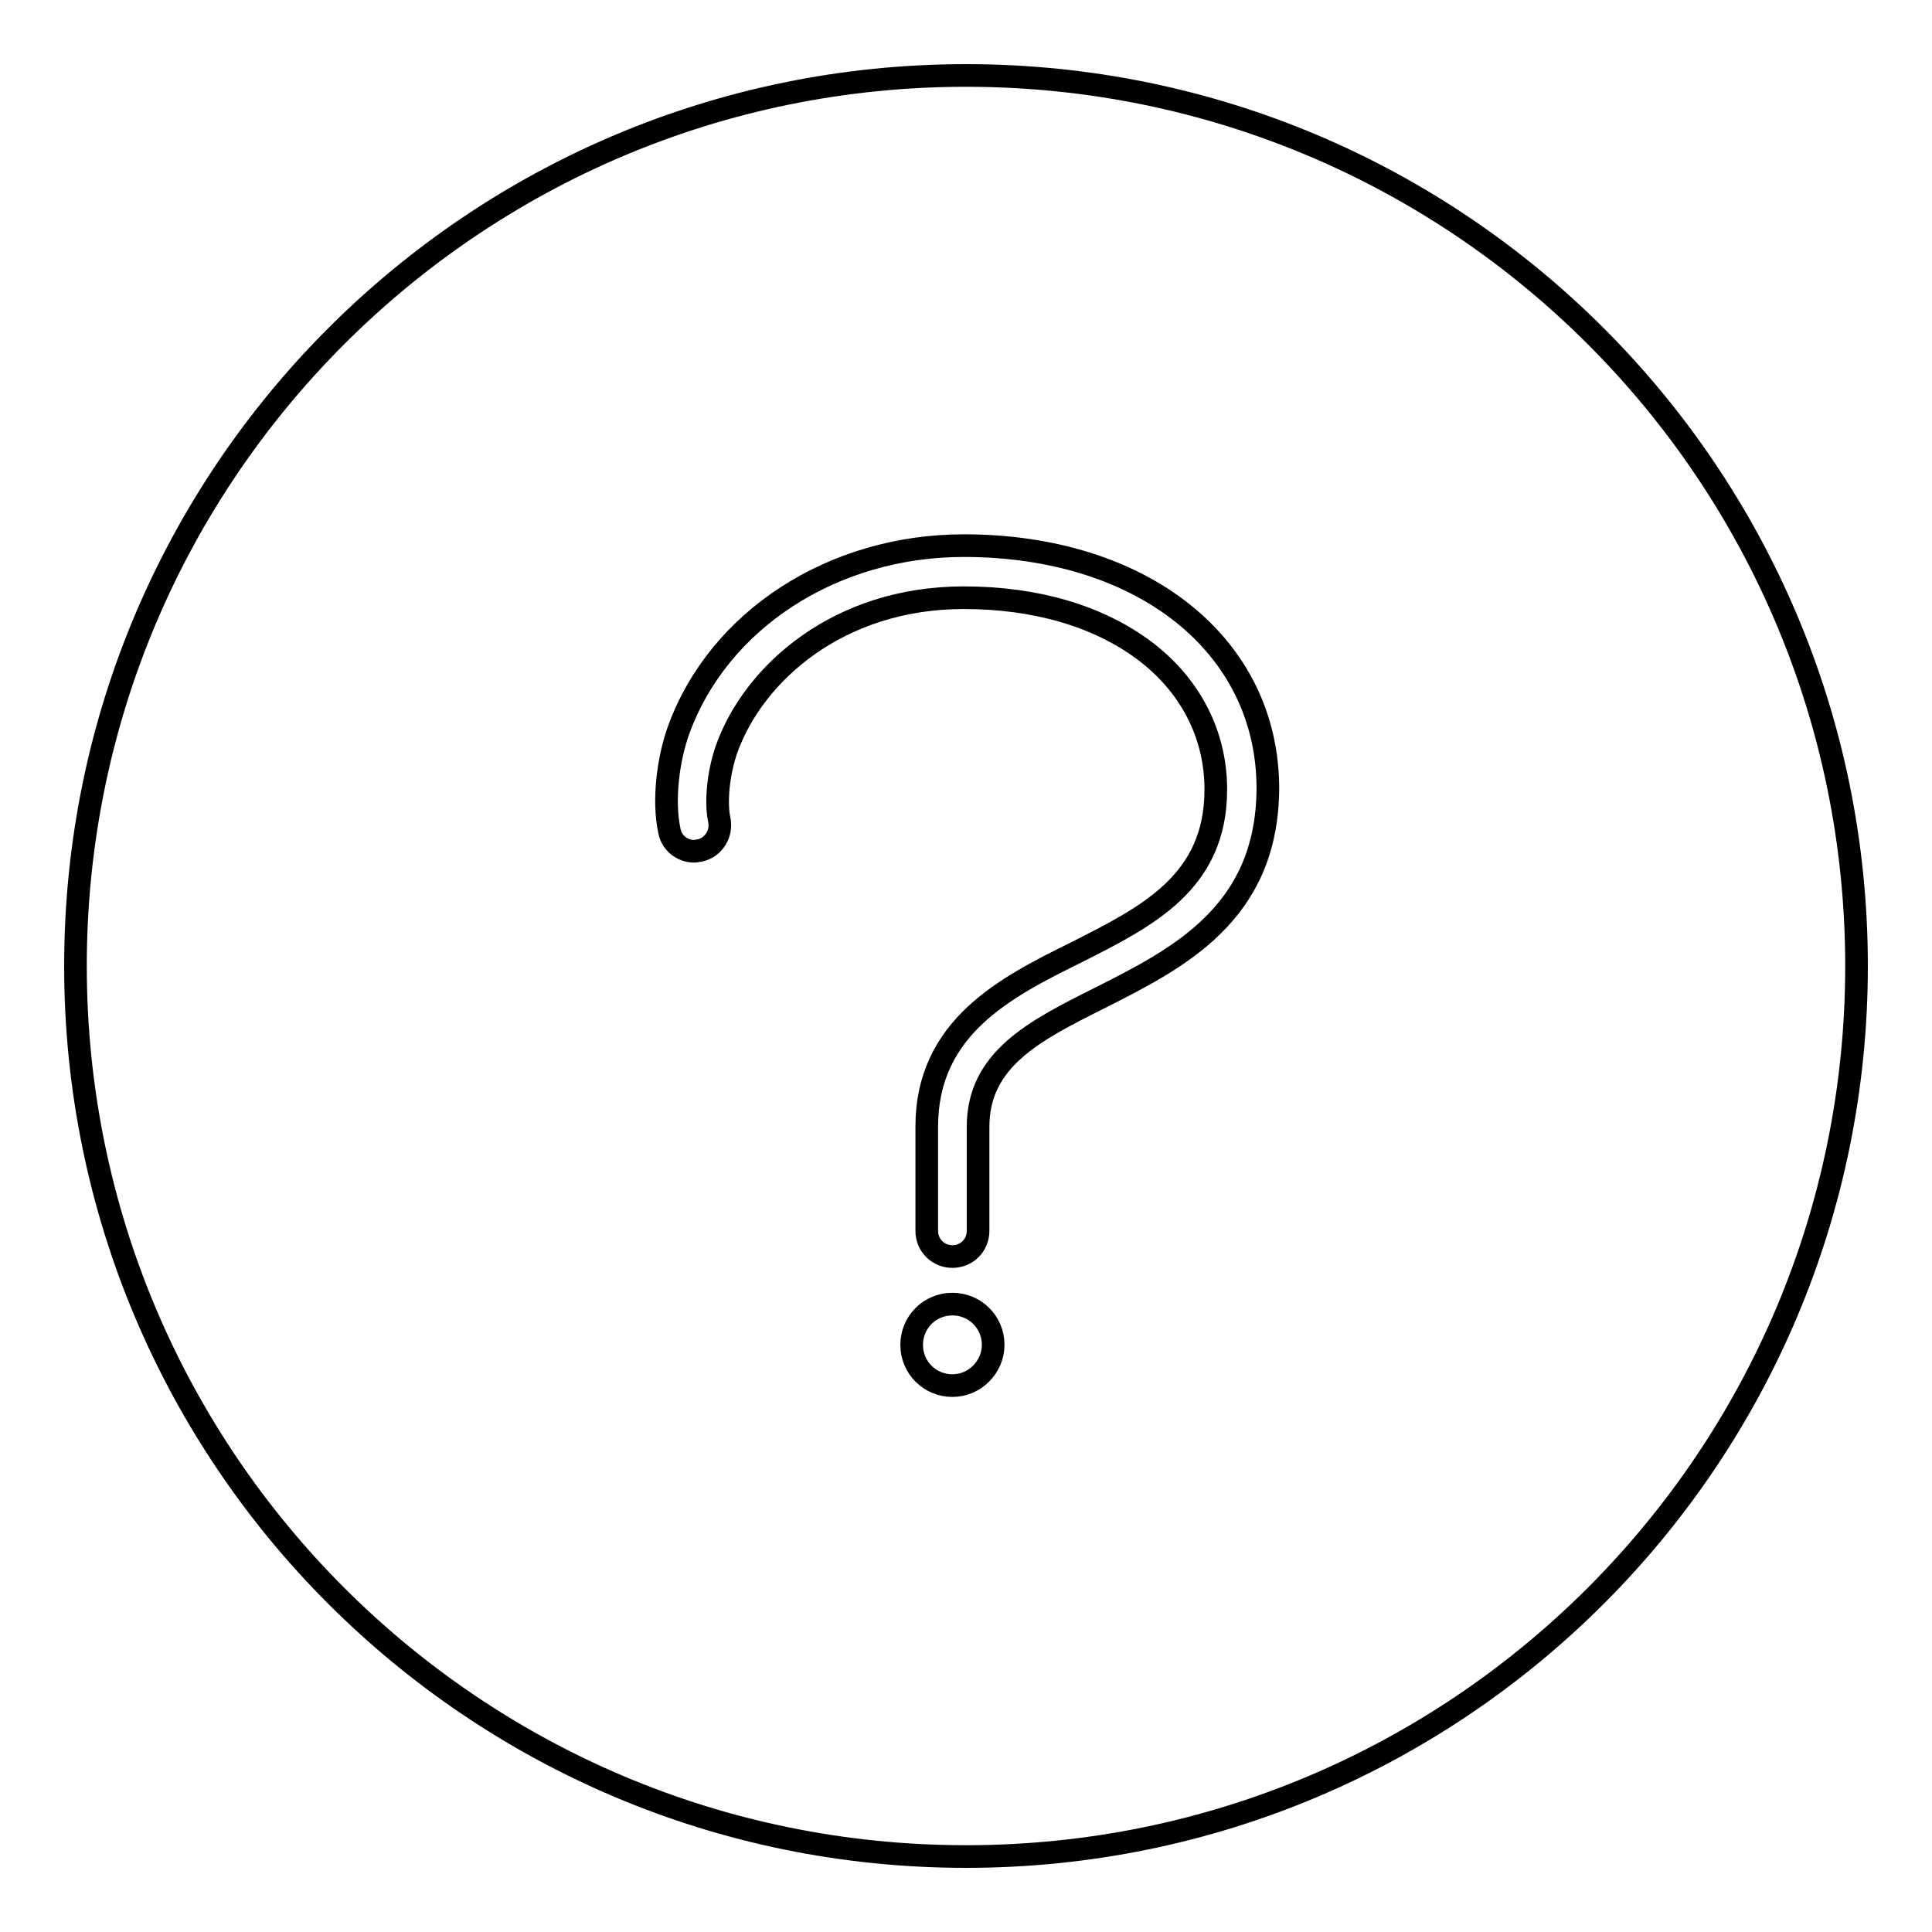 <?xml version="1.0" encoding="utf-8"?>
<!-- Svg Vector Icons : http://www.onlinewebfonts.com/icon -->
<!DOCTYPE svg PUBLIC "-//W3C//DTD SVG 1.1//EN" "http://www.w3.org/Graphics/SVG/1.1/DTD/svg11.dtd">
<svg version="1.1" xmlns="http://www.w3.org/2000/svg" xmlns:xlink="http://www.w3.org/1999/xlink" x="0px" y="0px" viewBox="0 0 256 256" enable-background="new 0 0 256 256" xml:space="preserve">
<g><g><path stroke-width="3" fill-opacity="0" stroke="#000000"  d="M128,10C62.8,10,10,62.8,10,128c0,65.2,52.8,118,118,118c65.2,0,118-52.8,118-118C246,62.8,193.2,10,128,10z M126.2,183.6c-3,0-5.4-2.4-5.4-5.4c0-3,2.4-5.4,5.4-5.4c3,0,5.4,2.4,5.4,5.4C131.6,181.1,129.2,183.6,126.2,183.6z M145.6,132.3c-8.6,4.3-16,8.1-16,17v13.8c0,1.9-1.5,3.4-3.4,3.4s-3.4-1.5-3.4-3.4v-13.8c0-13.2,10.5-18.5,19.8-23.1c9.5-4.8,18.5-9.3,18.5-21.6c0-7.3-3.4-13.9-9.6-18.5c-6.1-4.5-14.3-6.9-23.8-6.9c-16.6,0-27.8,10-31.4,20c-1.1,3.1-1.5,7-1,9.4c0.4,1.8-0.7,3.7-2.6,4.1c-0.2,0-0.5,0.1-0.7,0.1c-1.6,0-3-1.1-3.3-2.7c-0.9-4.2-0.1-9.7,1.2-13.3c5.3-14.7,20.5-24.5,37.8-24.5c23.7,0,40.3,13.2,40.3,32.2C167.9,121.1,156.1,127,145.6,132.3z"/><path stroke-width="3" fill-opacity="0" stroke="#000000"  d="M128,240.2"/></g></g>
</svg>